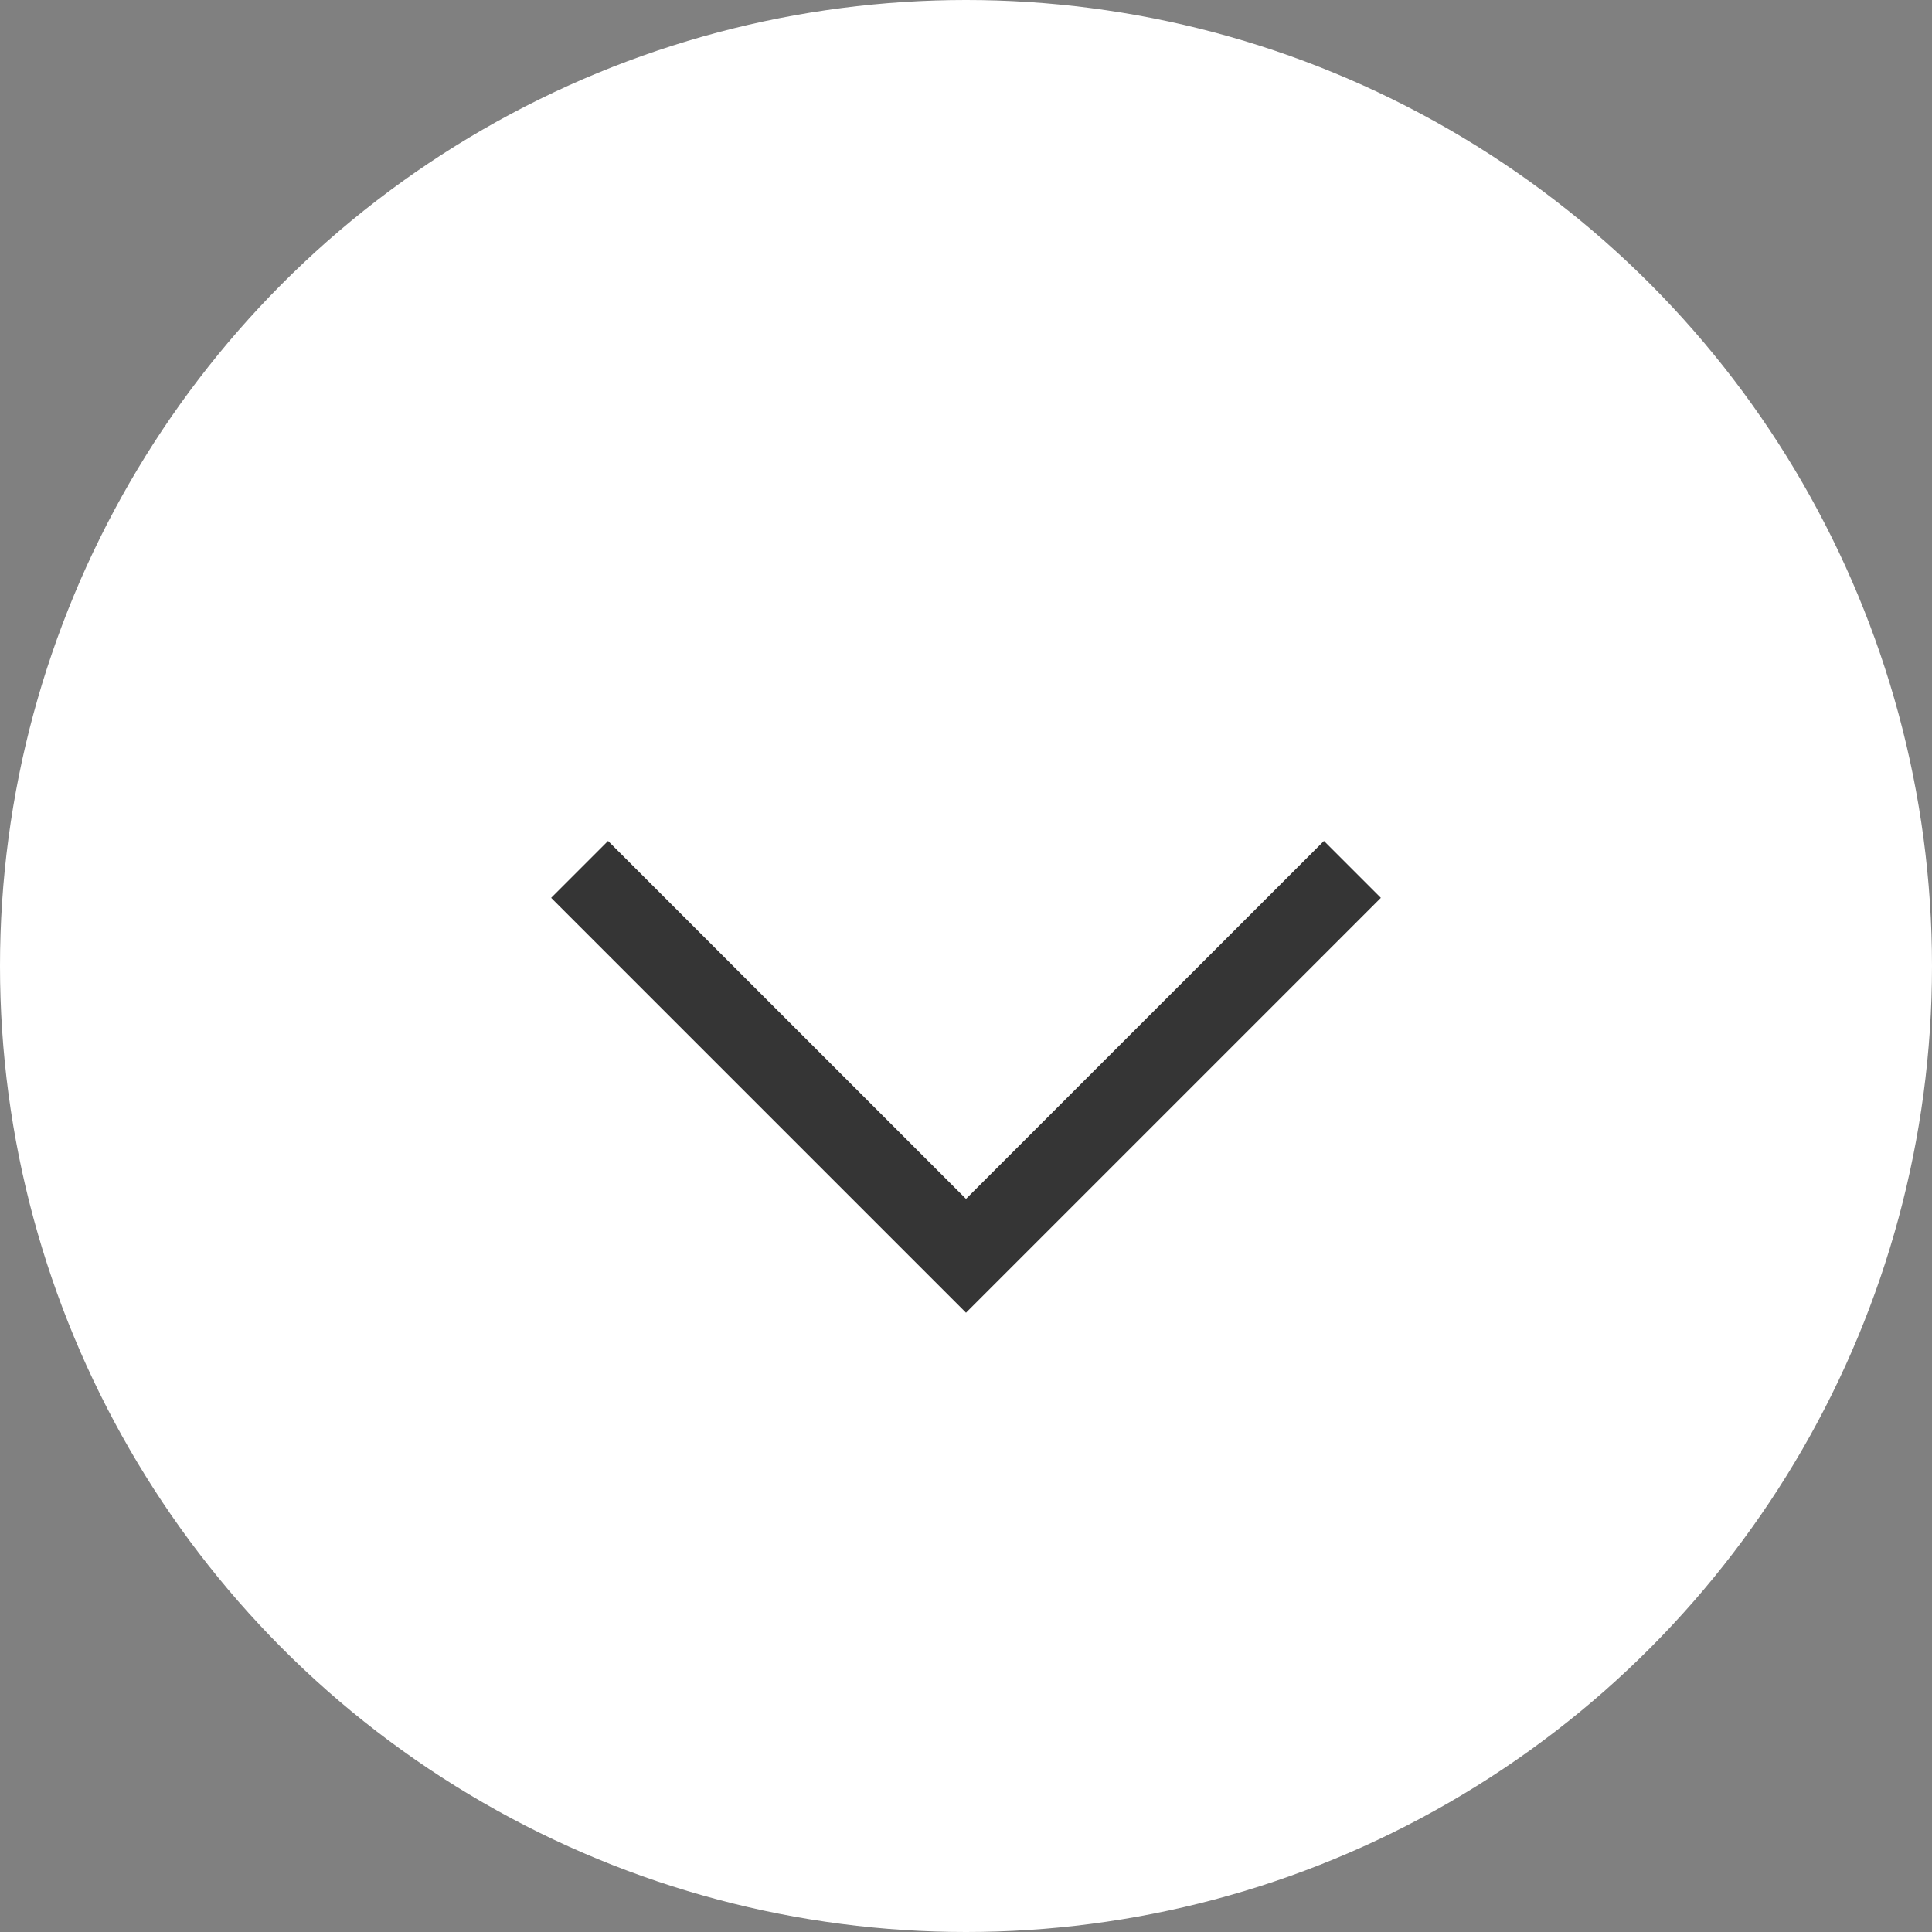 <?xml version="1.0" encoding="UTF-8"?>
<svg width="24px" height="24px" viewBox="0 0 24 24" version="1.1" xmlns="http://www.w3.org/2000/svg" xmlns:xlink="http://www.w3.org/1999/xlink">
    <rect x="0" y="0" width="24" height="24" fill="#808080" stroke="none"/>
    <!-- Generator: Sketch 51.2 (57519) - http://www.bohemiancoding.com/sketch -->
    <title>arrow-down</title>
    <desc>Created with Sketch.</desc>
    <defs></defs>
    <g id="Desktop" stroke="none" stroke-width="1" fill="none" fill-rule="evenodd">
        <g id="UNF---Homepage-Popup-Closed" transform="translate(-760, -119)">
            <g id="bar" transform="translate(0, 111)">
                <g id="content" transform="translate(321, 8)">
                    <g id="arrow-down" transform="translate(439, 0)">
                        <circle id="Oval-2" fill="#FFFFFF" cx="12" cy="12" r="12"></circle>
                        <polyline id="Path-4" stroke="#353535" points="7.2 10.8 12 15.6 16.8 10.8"></polyline>
                    </g>
                </g>
            </g>
        </g>
    </g>
</svg>